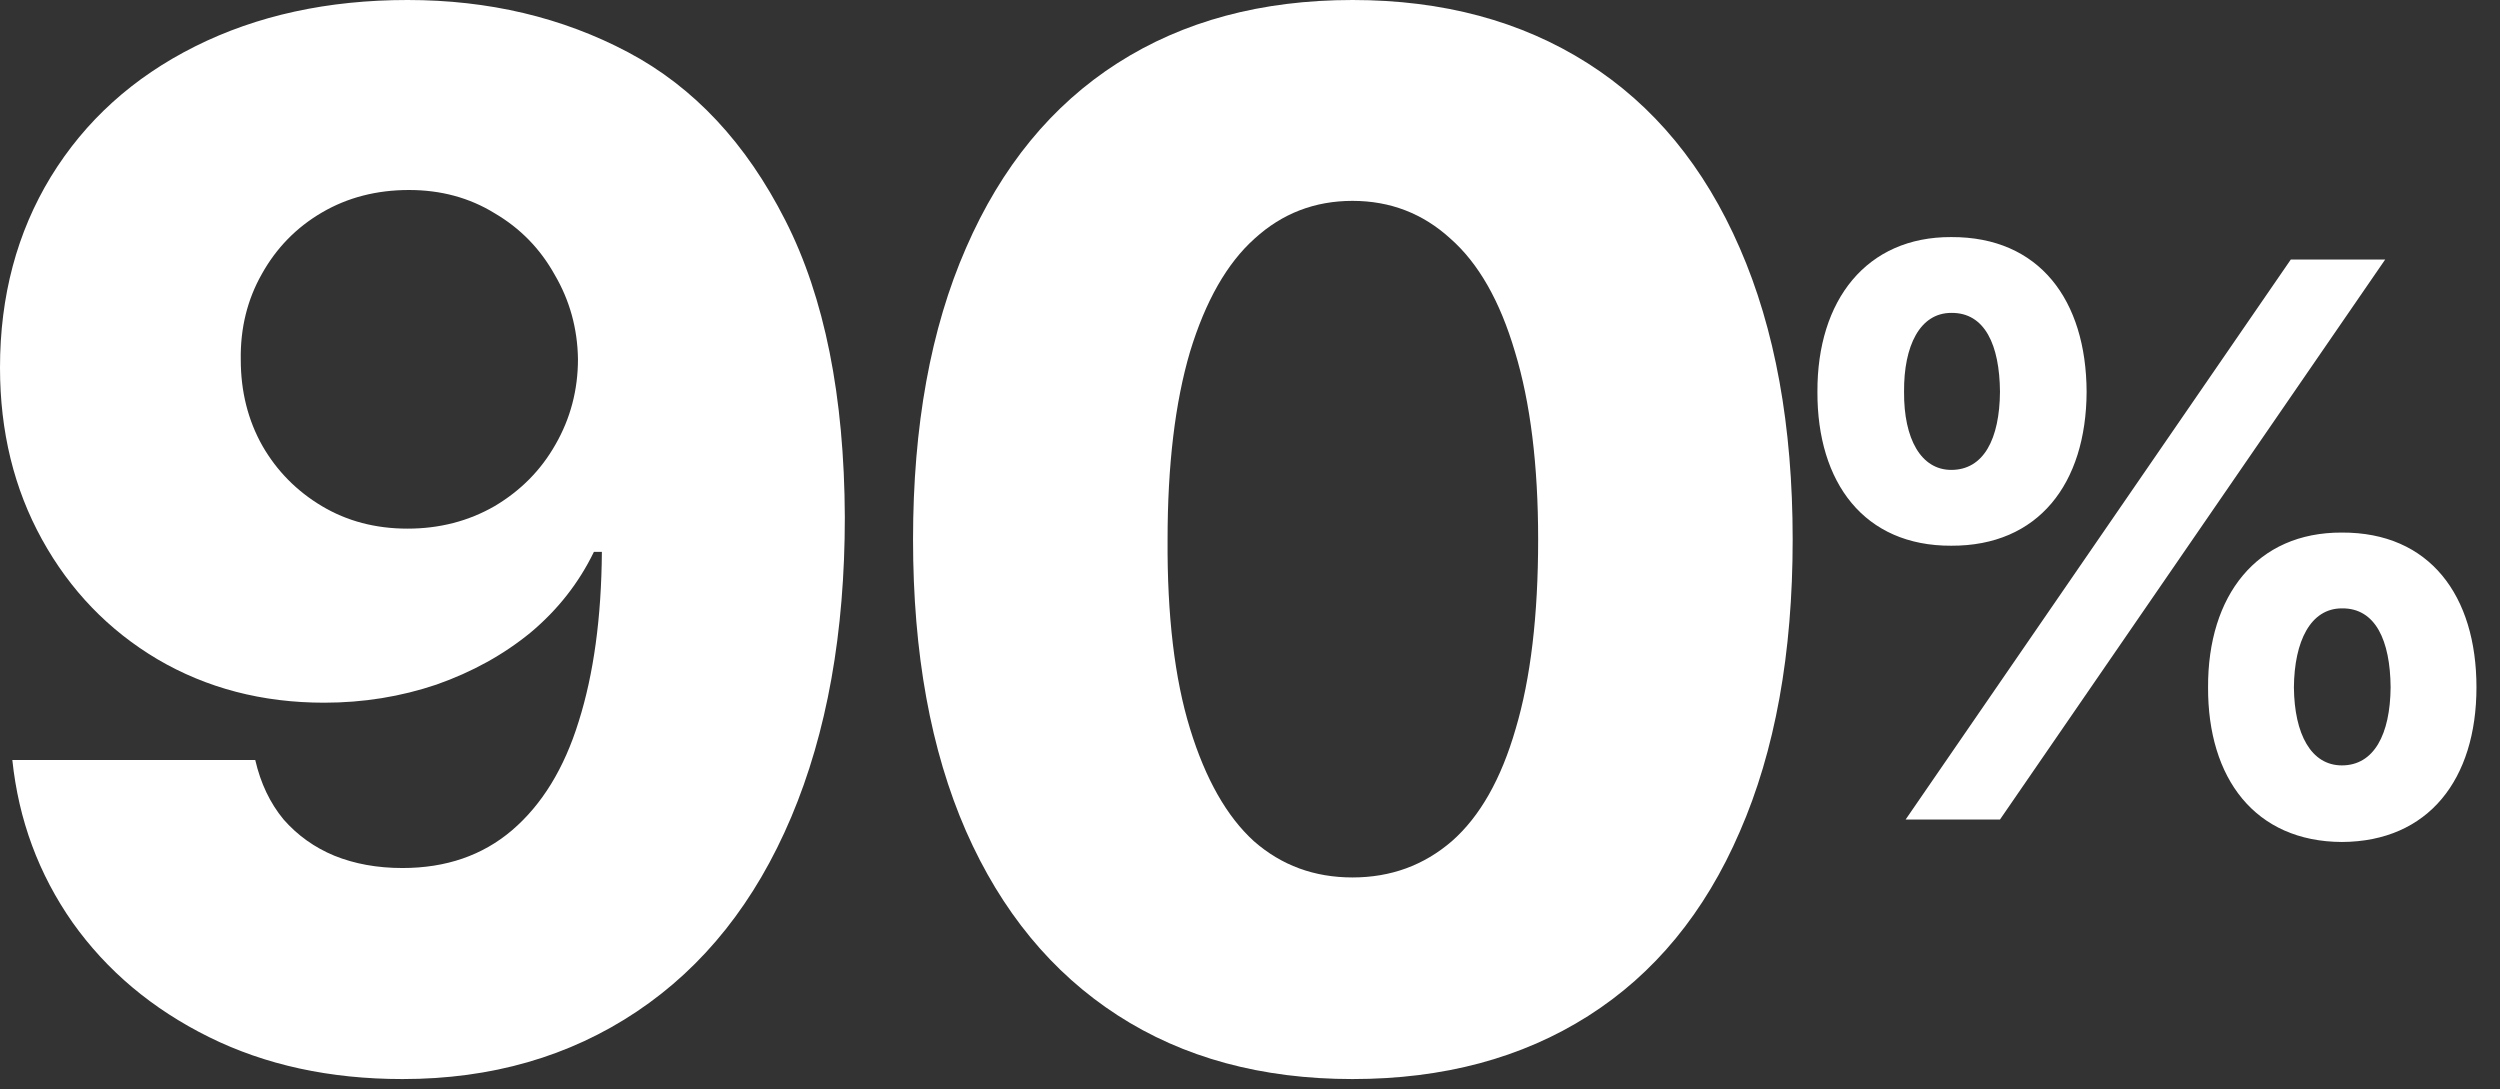 <?xml version="1.0" encoding="utf-8"?>
<svg xmlns="http://www.w3.org/2000/svg" fill="none" height="100%" overflow="visible" preserveAspectRatio="none" style="display: block;" viewBox="0 0 101 44" width="100%">
<rect x="0" y="0" width="101" height="44" fill="#333333" stroke="none"/>
<g id="90%">
<g id="90">
<path d="M54.641 43.594C50.969 43.594 47.805 42.734 45.149 41.016C42.493 39.297 40.452 36.816 39.026 33.574C37.6 30.312 36.887 26.387 36.887 21.797C36.887 17.207 37.6 13.281 39.026 10.02C40.452 6.738 42.493 4.248 45.149 2.549C47.805 0.85 50.969 0 54.641 0C58.293 0 61.457 0.85 64.133 2.549C66.809 4.248 68.86 6.738 70.286 10.02C71.711 13.281 72.424 17.207 72.424 21.797C72.424 26.406 71.711 30.342 70.286 33.603C68.879 36.865 66.838 39.346 64.162 41.045C61.487 42.744 58.313 43.594 54.641 43.594ZM54.641 35.449C56.184 35.449 57.522 34.961 58.655 33.984C59.788 32.988 60.647 31.475 61.233 29.443C61.838 27.412 62.141 24.863 62.141 21.797C62.141 18.789 61.828 16.26 61.203 14.209C60.598 12.158 59.729 10.635 58.596 9.639C57.483 8.623 56.164 8.115 54.641 8.115C53.118 8.115 51.799 8.623 50.686 9.639C49.573 10.635 48.703 12.158 48.078 14.209C47.473 16.26 47.17 18.789 47.17 21.797C47.151 24.863 47.453 27.412 48.078 29.443C48.703 31.475 49.563 32.988 50.657 33.984C51.77 34.961 53.098 35.449 54.641 35.449Z" fill="white" id="Vector"/>
<path d="M16.465 0C19.746 0 22.715 0.703 25.371 2.109C28.027 3.516 30.146 5.781 31.729 8.906C33.311 12.012 34.111 16.006 34.131 20.889C34.131 25.557 33.408 29.6 31.963 33.018C30.518 36.435 28.438 39.053 25.723 40.869C23.008 42.685 19.854 43.594 16.26 43.594C13.33 43.594 10.723 43.027 8.438 41.895C6.152 40.762 4.316 39.219 2.93 37.266C1.562 35.312 0.752 33.125 0.498 30.703H10.312C10.527 31.641 10.908 32.441 11.455 33.105C12.021 33.75 12.705 34.238 13.506 34.57C14.326 34.902 15.244 35.068 16.26 35.068C18.018 35.068 19.492 34.56 20.684 33.545C21.895 32.51 22.793 31.045 23.379 29.15C23.984 27.236 24.297 24.951 24.316 22.295H23.994C23.389 23.545 22.539 24.629 21.445 25.547C20.352 26.445 19.082 27.148 17.637 27.656C16.191 28.145 14.678 28.389 13.096 28.389C10.596 28.389 8.35 27.803 6.357 26.631C4.385 25.459 2.832 23.848 1.699 21.797C0.566 19.746 3.8147e-06 17.432 3.8147e-06 14.854C3.8147e-06 11.963 0.684 9.395 2.051 7.148C3.438 4.883 5.381 3.125 7.881 1.875C10.381 0.625 13.242 0 16.465 0ZM16.523 7.676C15.215 7.676 14.043 7.979 13.008 8.584C11.973 9.189 11.162 10.02 10.576 11.074C9.99 12.109 9.707 13.262 9.727 14.531C9.727 15.82 10.02 16.982 10.605 18.018C11.191 19.033 11.992 19.844 13.008 20.449C14.023 21.055 15.176 21.357 16.465 21.357C17.754 21.357 18.926 21.055 19.98 20.449C21.035 19.824 21.855 18.994 22.441 17.959C23.047 16.904 23.35 15.752 23.35 14.502C23.33 13.271 23.018 12.139 22.412 11.104C21.826 10.049 21.016 9.219 19.98 8.613C18.965 7.988 17.812 7.676 16.523 7.676Z" fill="white" id="Vector_2"/>
</g>
<path d="M78.831 22.047C75.315 22.062 73.409 19.5 73.424 15.828C73.409 12.125 75.409 9.563 78.831 9.578C82.393 9.563 84.284 12.125 84.299 15.828C84.284 19.547 82.346 22.062 78.831 22.047ZM76.924 15.828C76.909 17.734 77.612 18.984 78.831 18.984C80.143 18.984 80.784 17.734 80.799 15.828C80.784 13.938 80.19 12.625 78.831 12.641C77.565 12.641 76.909 13.969 76.924 15.828ZM76.987 33.109L92.549 10.484H96.362L80.799 33.109H76.987ZM89.206 27.766C89.19 24.062 91.174 21.5 94.612 21.516C98.159 21.5 100.049 24.062 100.049 27.766C100.049 31.484 98.112 34 94.612 34.016C91.096 34 89.19 31.438 89.206 27.766ZM92.674 27.766C92.69 29.672 93.377 30.922 94.612 30.922C95.909 30.922 96.565 29.672 96.581 27.766C96.565 25.875 95.971 24.562 94.612 24.578C93.346 24.578 92.69 25.906 92.674 27.766Z" fill="white" id="%"/>
</g>
</svg>